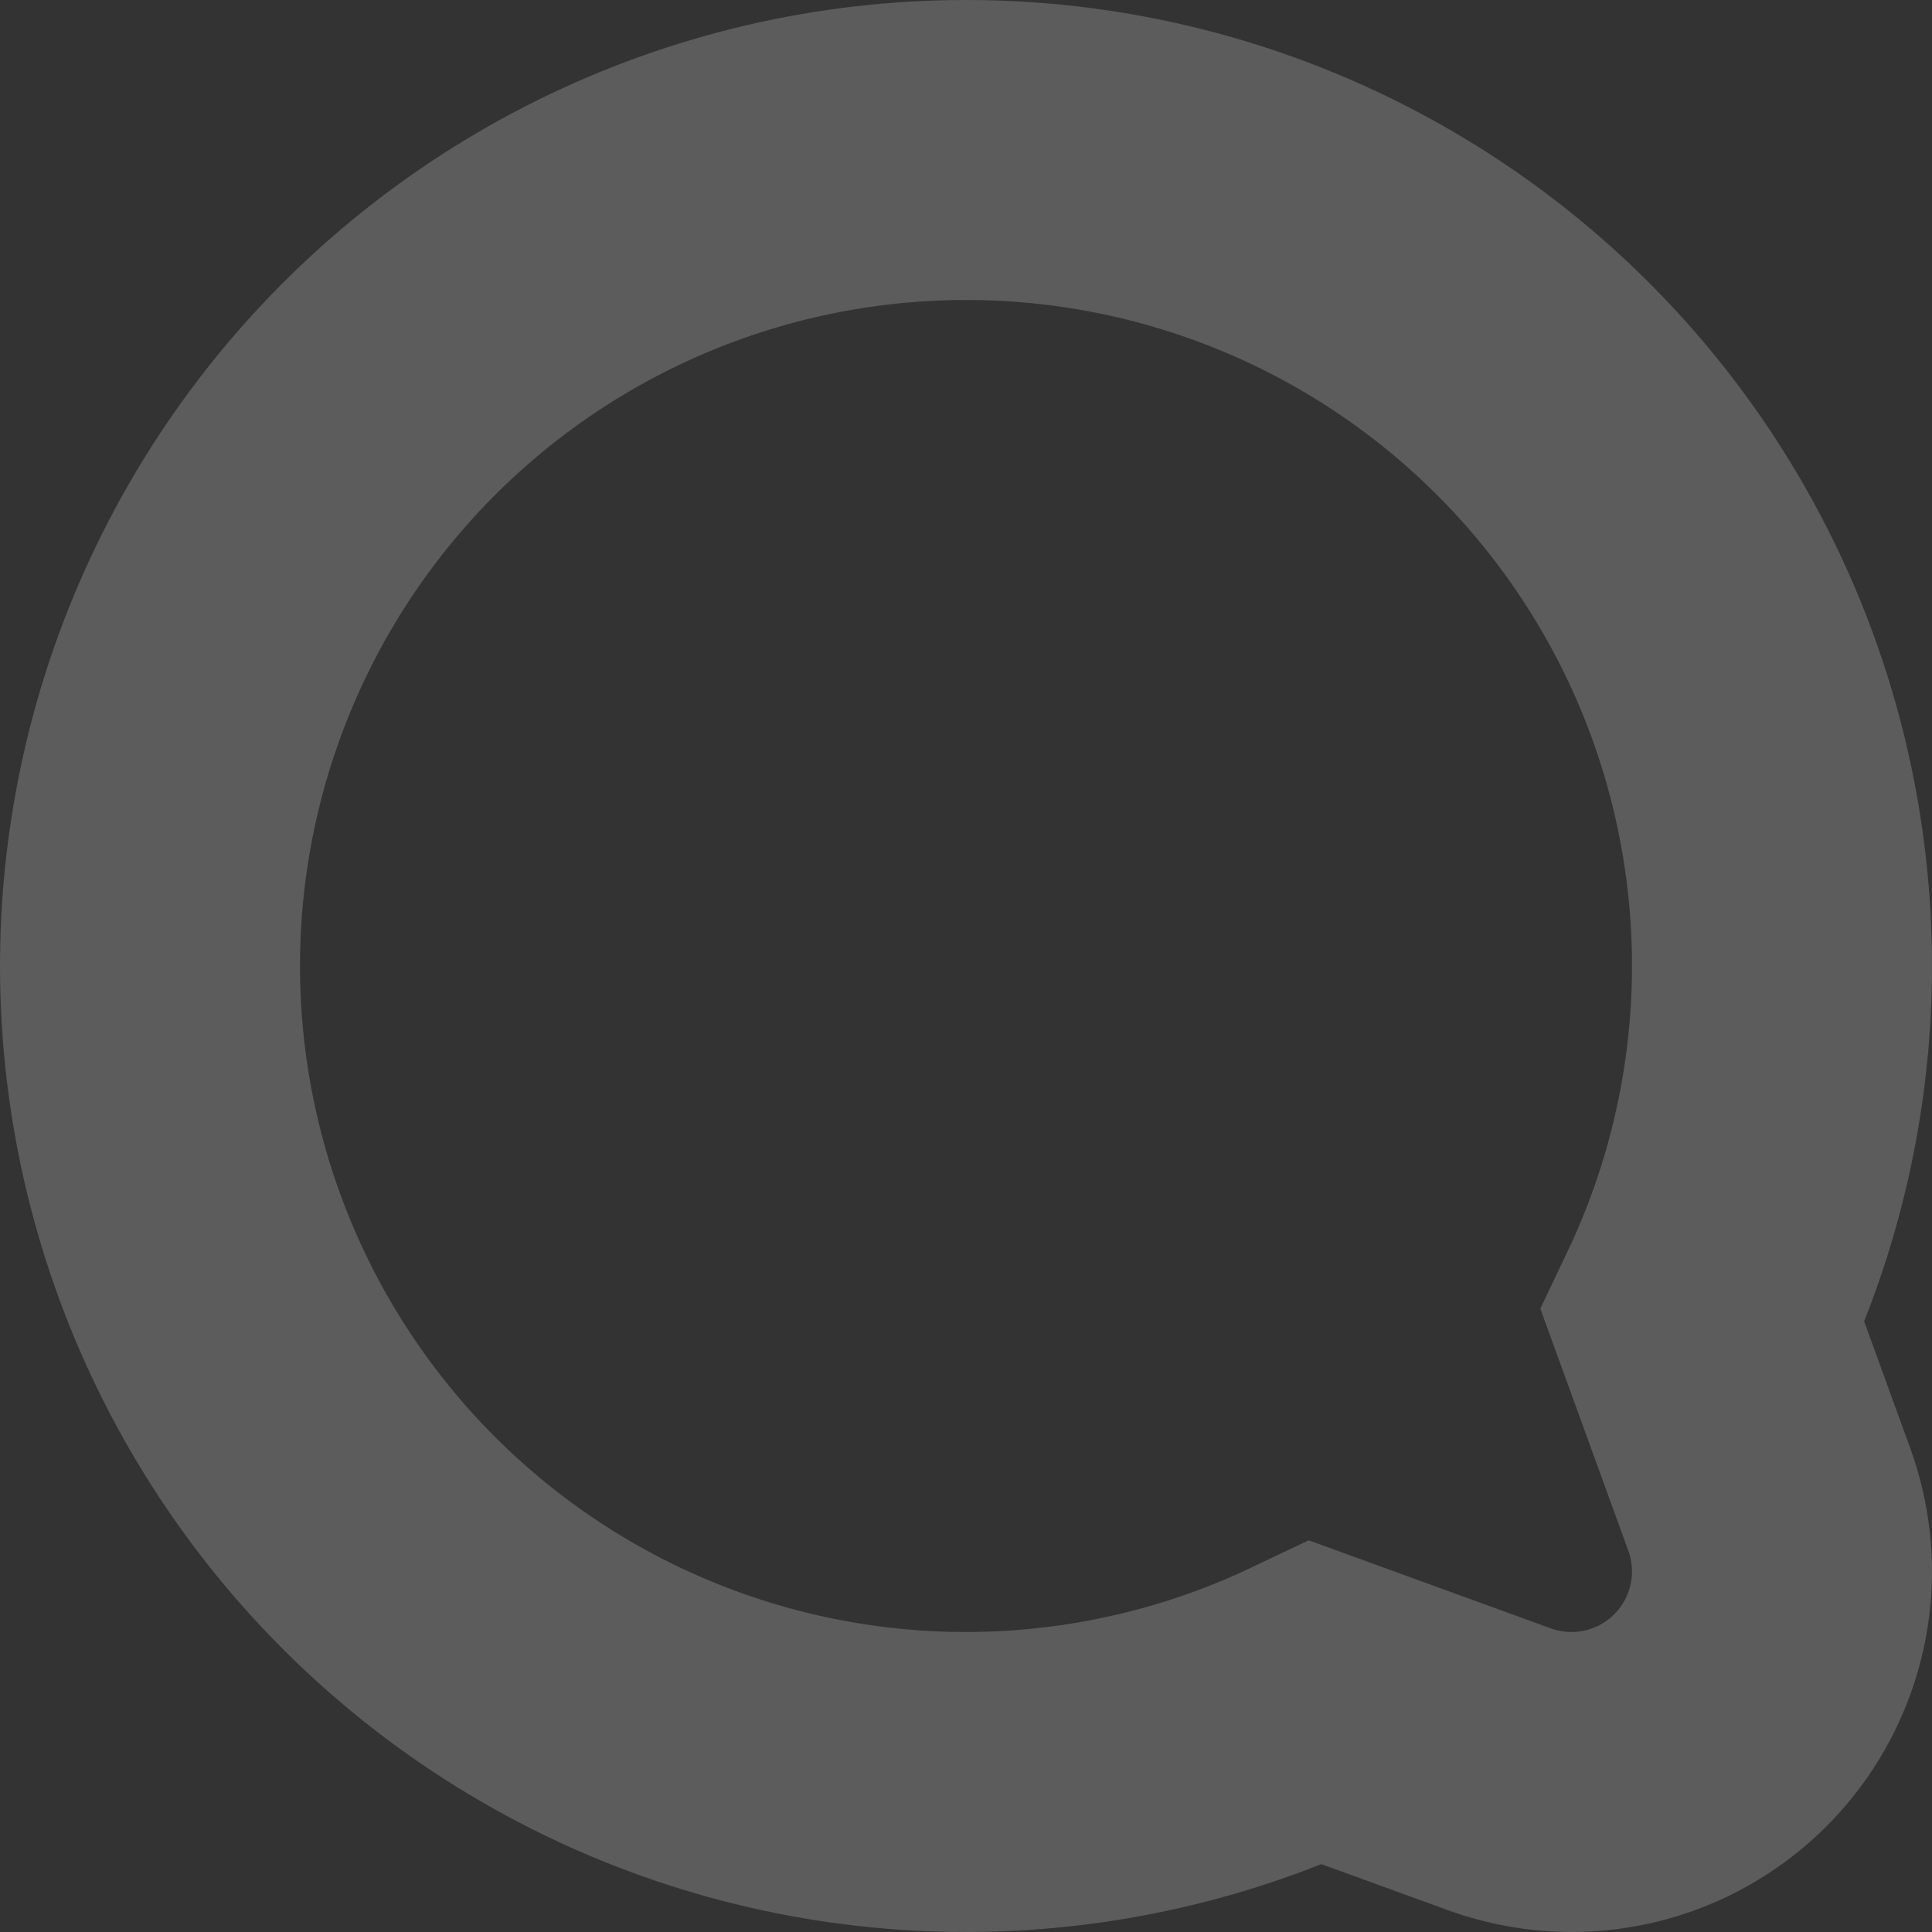 <?xml version="1.0" encoding="UTF-8"?> <svg xmlns="http://www.w3.org/2000/svg" width="322" height="322" viewBox="0 0 322 322" fill="none"><rect x="0" y="0" width="322" height="322" fill="#333333" stroke="none"/><path d="M261.93 297L261.891 297L261.851 297C257.814 296.99 253.808 296.287 250.008 294.922L249.962 294.905L249.915 294.888L219.418 283.792C204.3 290.992 187.949 295.352 171.182 296.616C150.316 298.188 129.37 294.922 109.973 287.072C90.576 279.223 73.252 267.001 59.35 251.36C45.449 235.719 35.343 217.08 29.821 196.895C24.299 176.71 23.509 155.522 27.512 134.981C31.514 114.44 40.202 95.1 52.9 78.466C65.597 61.832 81.962 48.354 100.72 39.08C119.474 29.808 140.114 24.99 161.035 25C185.026 24.991 208.591 31.335 229.338 43.385C250.087 55.438 267.277 72.77 279.16 93.619C291.043 114.468 297.196 138.092 296.995 162.089C296.829 181.978 292.302 201.537 283.794 219.405L294.879 249.91C294.88 249.913 294.881 249.917 294.882 249.92C296.807 255.215 297.429 260.897 296.694 266.483C295.96 272.073 293.889 277.404 290.657 282.024C287.425 286.644 283.127 290.418 278.126 293.025C273.126 295.632 267.57 296.996 261.93 297Z" stroke="white" stroke-opacity="0.2" stroke-width="50"></path></svg> 
